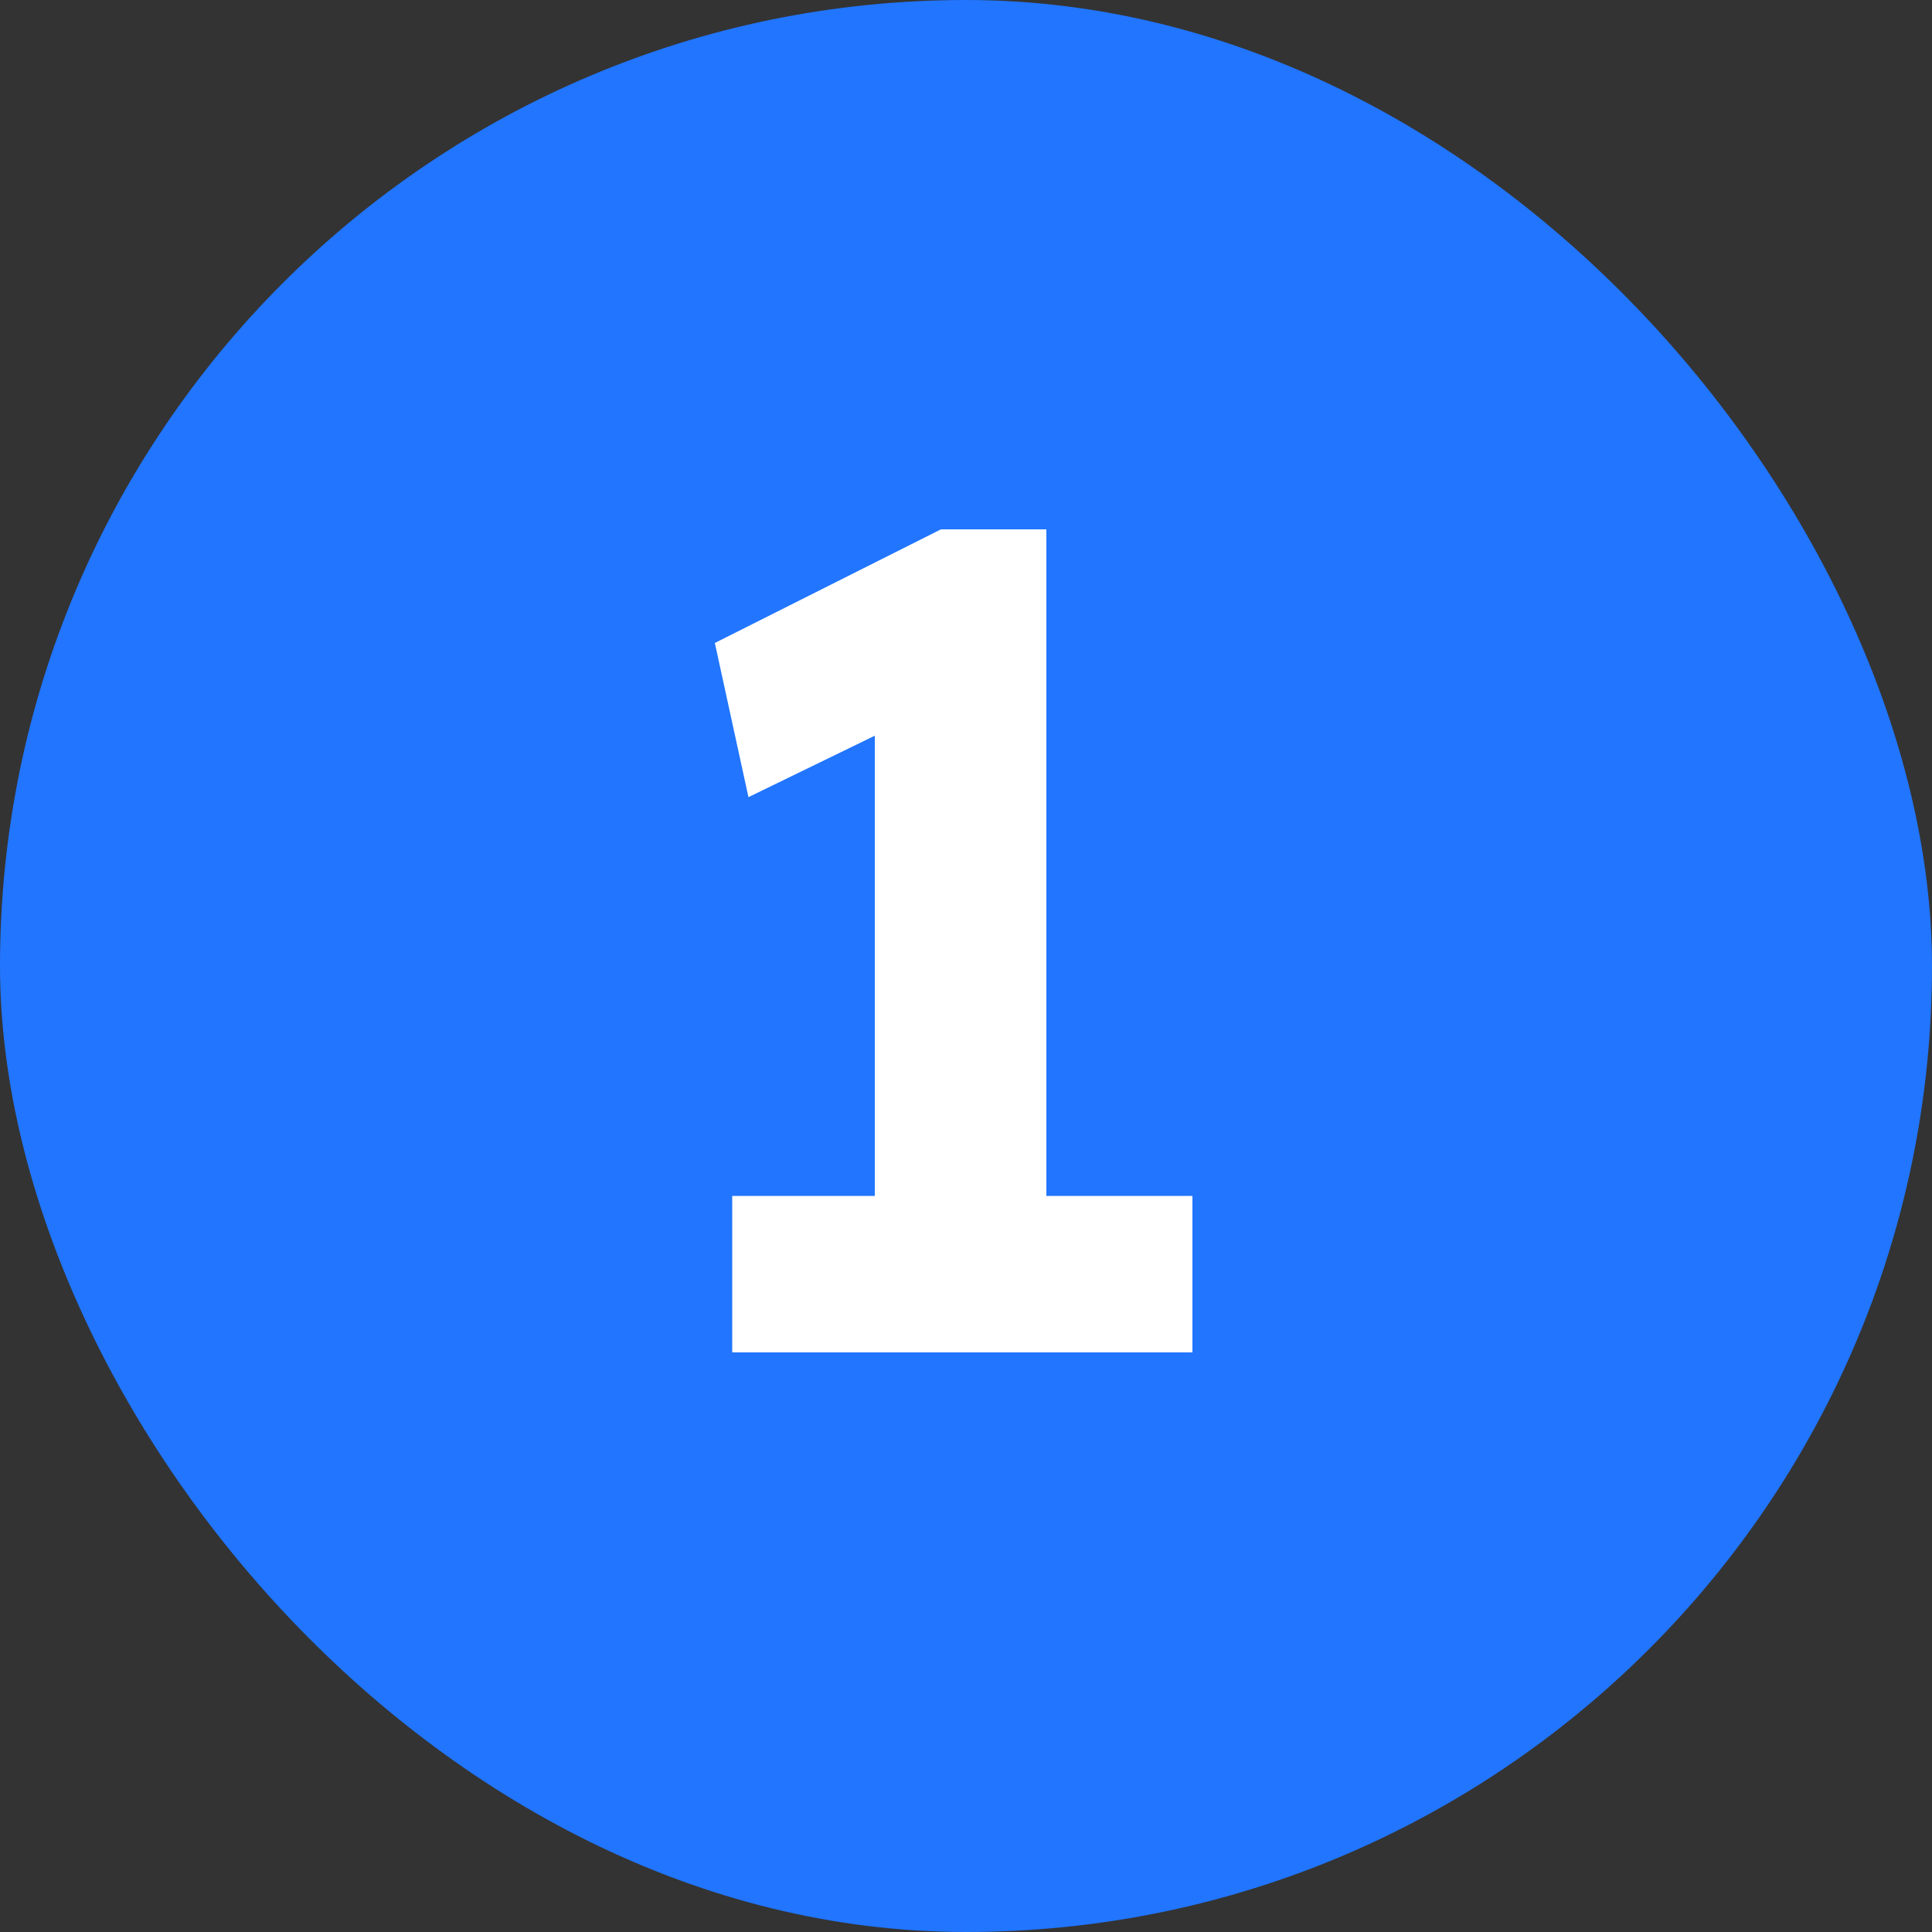 <svg width="40" height="40" viewBox="0 0 40 40" fill="none" xmlns="http://www.w3.org/2000/svg">
<rect x="0" y="0" width="40" height="40" fill="#333333" stroke="none"/>
<rect width="40" height="40" rx="20" fill="#2175FE"/>
<path d="M18.112 26.824V13.192L19 14.8L15.496 16.504L14.8 13.312L19.48 10.96H21.664V26.824H18.112ZM15.16 28V24.76H24.688V28H15.16Z" fill="white"/>
</svg>
